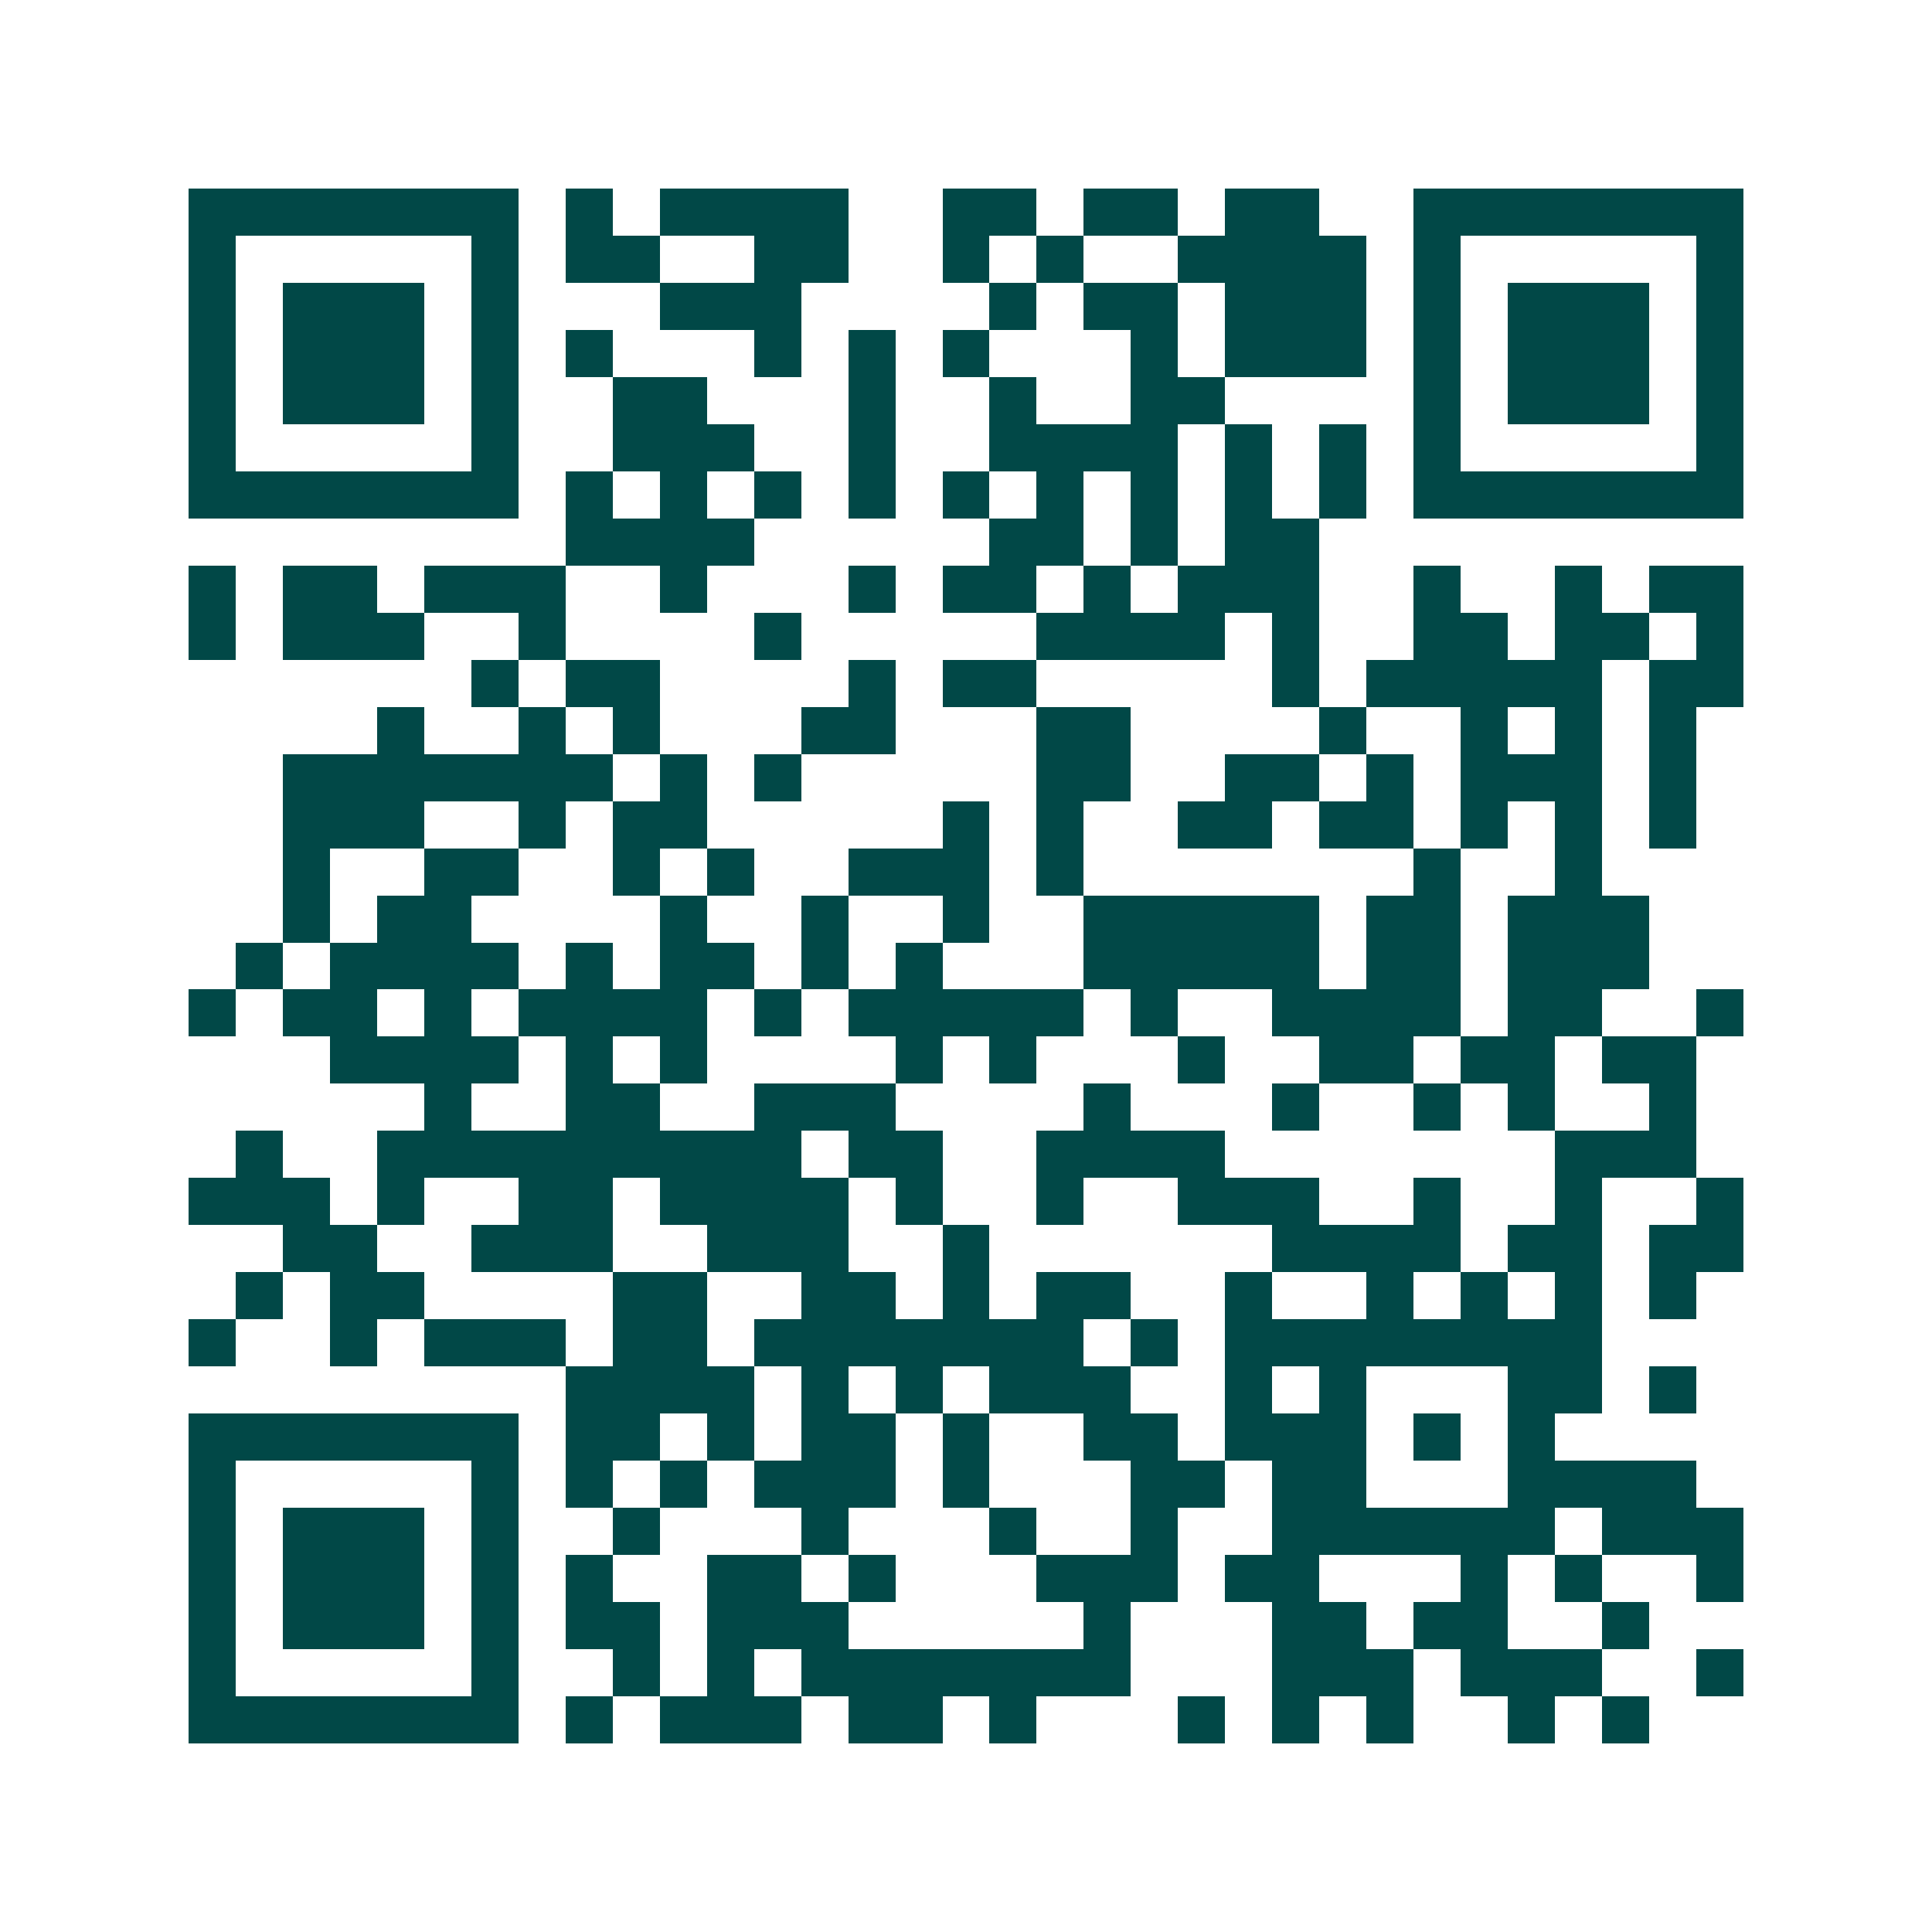 <svg xmlns="http://www.w3.org/2000/svg" width="200" height="200" viewBox="0 0 41 41" shape-rendering="crispEdges"><path fill="#ffffff" d="M0 0h41v41H0z"/><path stroke="#014847" d="M4 4.5h7m1 0h1m1 0h4m2 0h2m1 0h2m1 0h2m2 0h7M4 5.5h1m5 0h1m1 0h2m2 0h2m2 0h1m1 0h1m2 0h4m1 0h1m5 0h1M4 6.5h1m1 0h3m1 0h1m3 0h3m4 0h1m1 0h2m1 0h3m1 0h1m1 0h3m1 0h1M4 7.5h1m1 0h3m1 0h1m1 0h1m3 0h1m1 0h1m1 0h1m3 0h1m1 0h3m1 0h1m1 0h3m1 0h1M4 8.5h1m1 0h3m1 0h1m2 0h2m3 0h1m2 0h1m2 0h2m4 0h1m1 0h3m1 0h1M4 9.5h1m5 0h1m2 0h3m2 0h1m2 0h4m1 0h1m1 0h1m1 0h1m5 0h1M4 10.5h7m1 0h1m1 0h1m1 0h1m1 0h1m1 0h1m1 0h1m1 0h1m1 0h1m1 0h1m1 0h7M12 11.5h4m5 0h2m1 0h1m1 0h2M4 12.5h1m1 0h2m1 0h3m2 0h1m3 0h1m1 0h2m1 0h1m1 0h3m2 0h1m2 0h1m1 0h2M4 13.5h1m1 0h3m2 0h1m4 0h1m5 0h4m1 0h1m2 0h2m1 0h2m1 0h1M10 14.5h1m1 0h2m4 0h1m1 0h2m5 0h1m1 0h5m1 0h2M8 15.5h1m2 0h1m1 0h1m3 0h2m3 0h2m4 0h1m2 0h1m1 0h1m1 0h1M6 16.5h7m1 0h1m1 0h1m5 0h2m2 0h2m1 0h1m1 0h3m1 0h1M6 17.5h3m2 0h1m1 0h2m5 0h1m1 0h1m2 0h2m1 0h2m1 0h1m1 0h1m1 0h1M6 18.5h1m2 0h2m2 0h1m1 0h1m2 0h3m1 0h1m7 0h1m2 0h1M6 19.5h1m1 0h2m4 0h1m2 0h1m2 0h1m2 0h5m1 0h2m1 0h3M5 20.5h1m1 0h4m1 0h1m1 0h2m1 0h1m1 0h1m3 0h5m1 0h2m1 0h3M4 21.5h1m1 0h2m1 0h1m1 0h4m1 0h1m1 0h5m1 0h1m2 0h4m1 0h2m2 0h1M7 22.5h4m1 0h1m1 0h1m4 0h1m1 0h1m3 0h1m2 0h2m1 0h2m1 0h2M9 23.5h1m2 0h2m2 0h3m4 0h1m3 0h1m2 0h1m1 0h1m2 0h1M5 24.5h1m2 0h9m1 0h2m2 0h4m7 0h3M4 25.5h3m1 0h1m2 0h2m1 0h4m1 0h1m2 0h1m2 0h3m2 0h1m2 0h1m2 0h1M6 26.5h2m2 0h3m2 0h3m2 0h1m6 0h4m1 0h2m1 0h2M5 27.5h1m1 0h2m4 0h2m2 0h2m1 0h1m1 0h2m2 0h1m2 0h1m1 0h1m1 0h1m1 0h1M4 28.5h1m2 0h1m1 0h3m1 0h2m1 0h7m1 0h1m1 0h8M12 29.5h4m1 0h1m1 0h1m1 0h3m2 0h1m1 0h1m3 0h2m1 0h1M4 30.5h7m1 0h2m1 0h1m1 0h2m1 0h1m2 0h2m1 0h3m1 0h1m1 0h1M4 31.5h1m5 0h1m1 0h1m1 0h1m1 0h3m1 0h1m3 0h2m1 0h2m3 0h4M4 32.5h1m1 0h3m1 0h1m2 0h1m3 0h1m3 0h1m2 0h1m2 0h6m1 0h3M4 33.5h1m1 0h3m1 0h1m1 0h1m2 0h2m1 0h1m3 0h3m1 0h2m3 0h1m1 0h1m2 0h1M4 34.5h1m1 0h3m1 0h1m1 0h2m1 0h3m5 0h1m3 0h2m1 0h2m2 0h1M4 35.5h1m5 0h1m2 0h1m1 0h1m1 0h7m3 0h3m1 0h3m2 0h1M4 36.5h7m1 0h1m1 0h3m1 0h2m1 0h1m3 0h1m1 0h1m1 0h1m2 0h1m1 0h1"/></svg>
